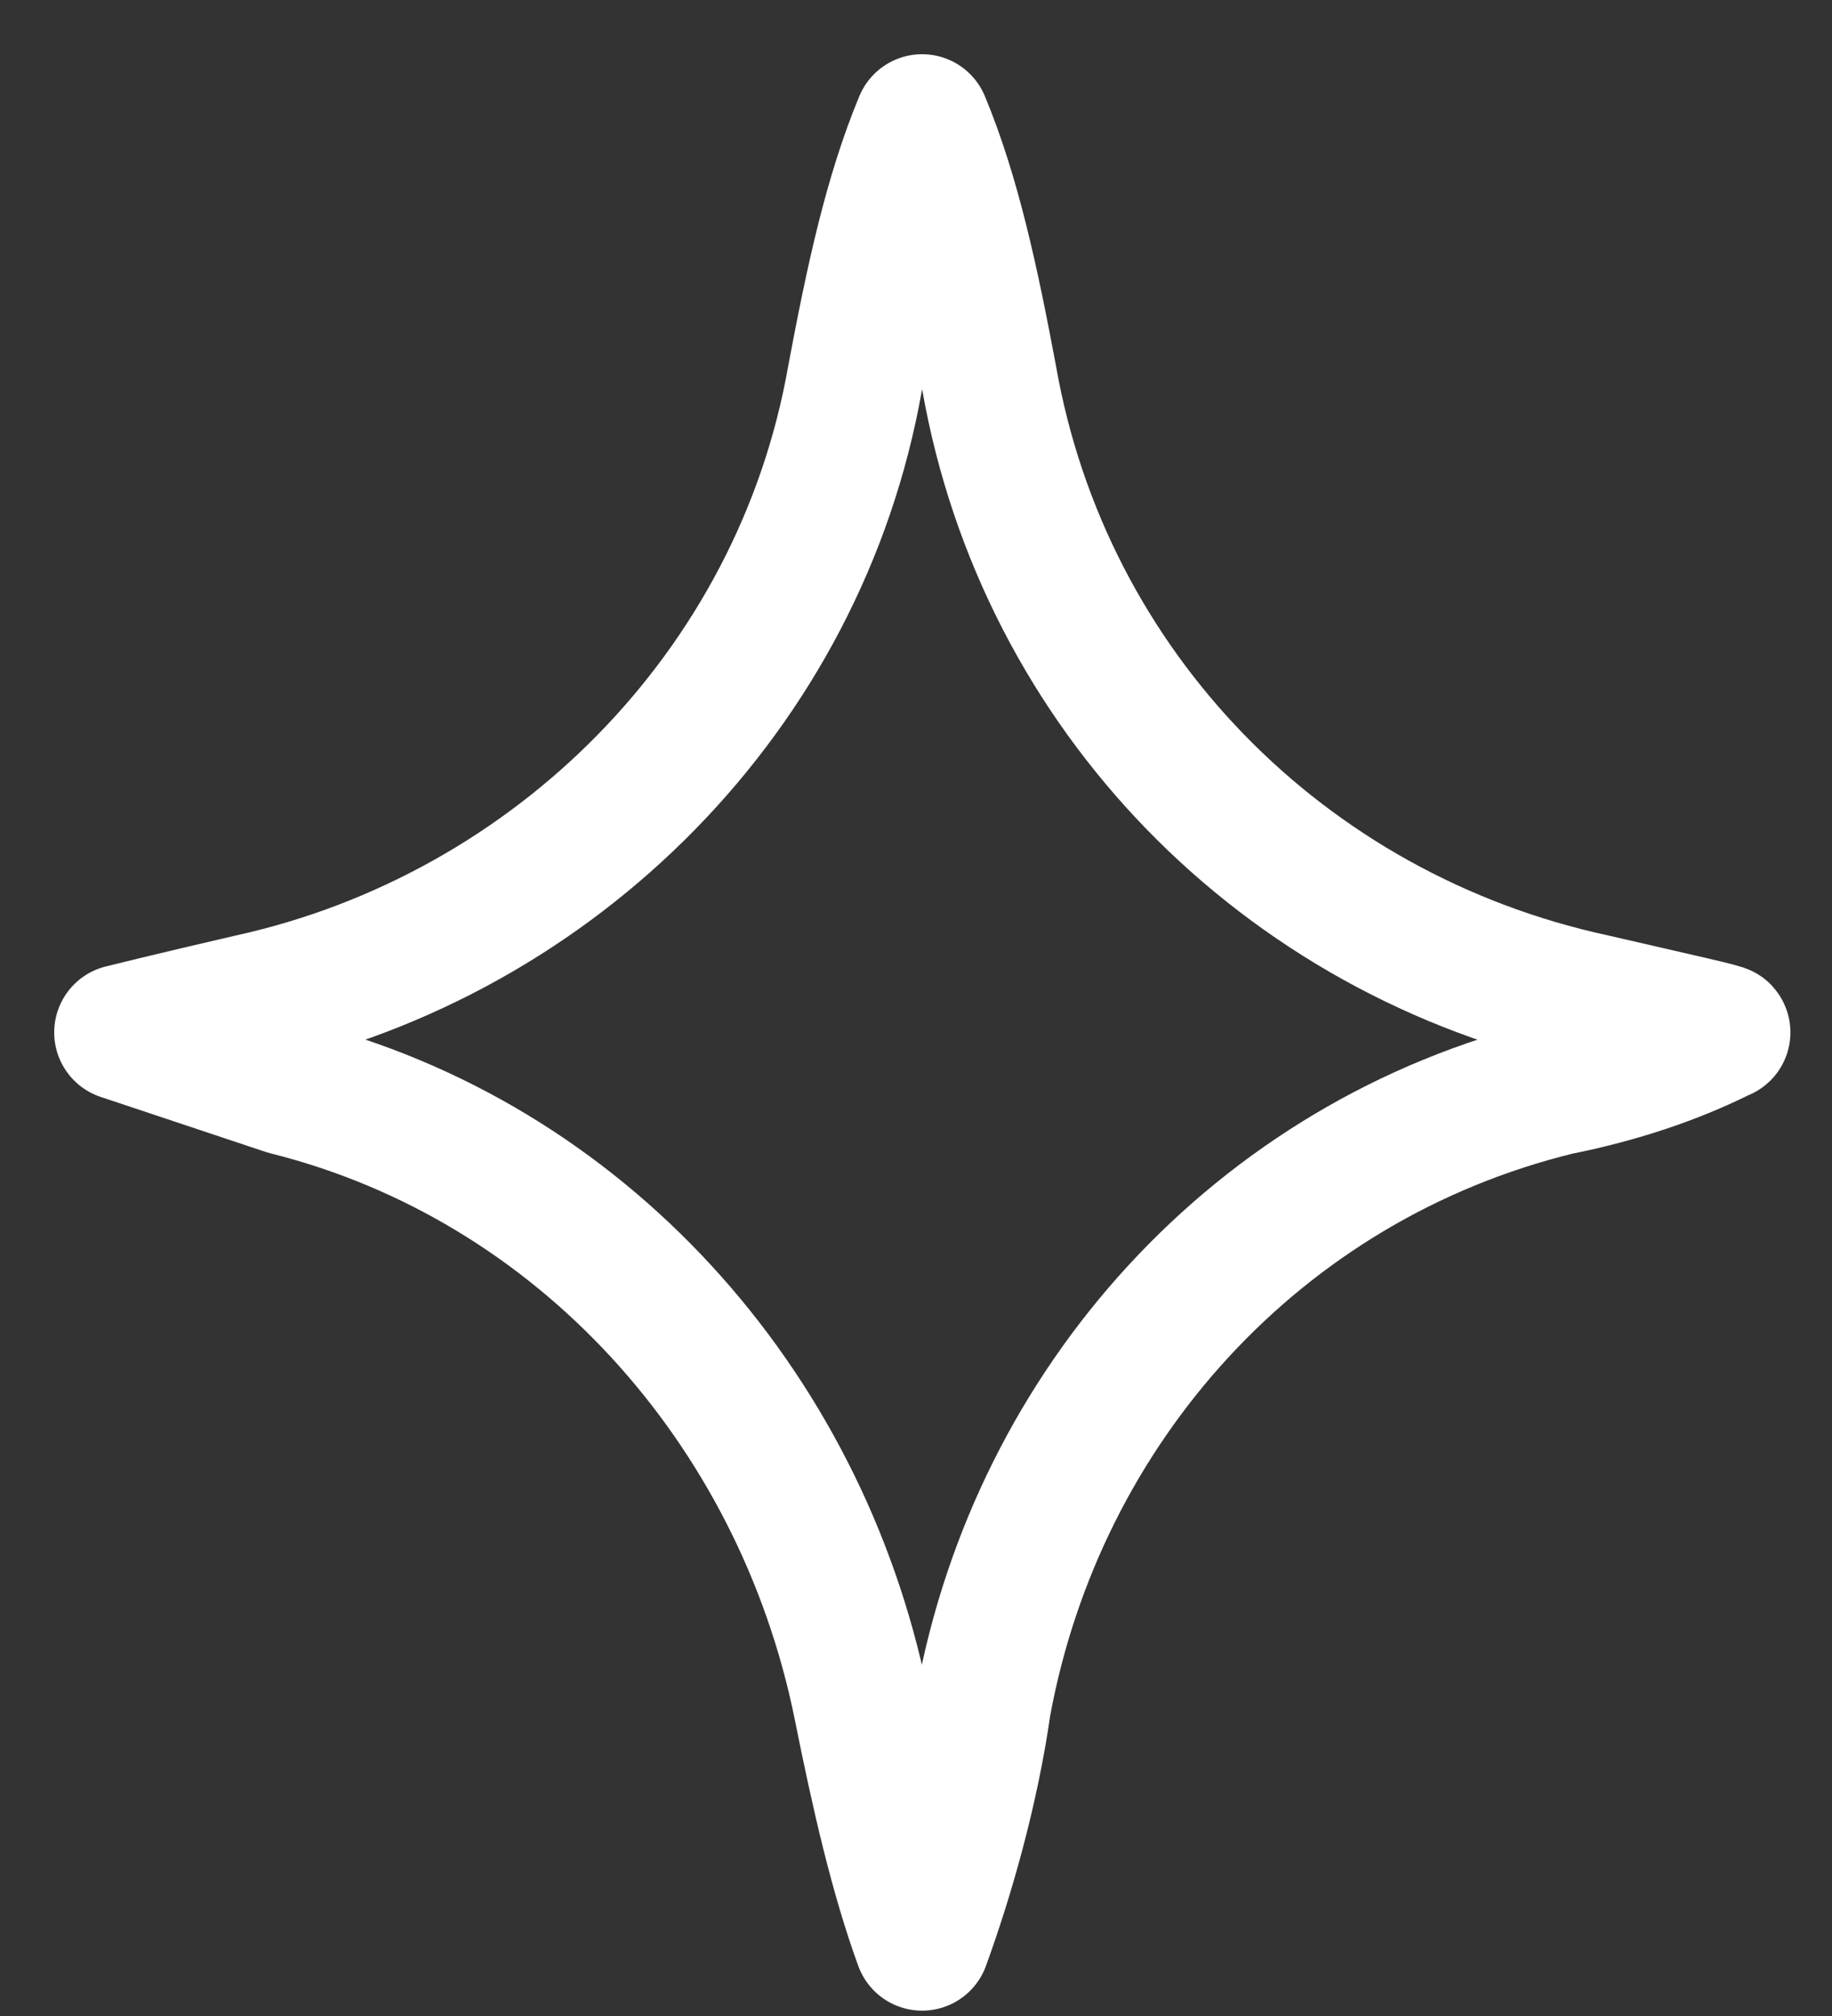 <?xml version="1.0" encoding="UTF-8"?> <svg xmlns="http://www.w3.org/2000/svg" width="30" height="33" viewBox="0 0 30 33" fill="none"><rect x="0" y="0" width="30" height="33" fill="#333333" stroke="none"/> <path d="M26.1 16.4C21 15.3 17.1 11.3 16.2 6.2C15.9 4.6 15.6 3.2 15.1 2C14.6 3.2 14.3 4.6 14 6.2C13.1 11.3 9.1 15.3 4.1 16.4C2.8 16.7 2 16.9 2 16.9C2.9 17.2 3.8 17.5 4.7 17.8C9.5 19 13.1 23 14.1 27.9C14.4 29.4 14.7 30.7 15.1 31.8C15.5 30.7 15.9 29.3 16.1 27.9C17 23 20.6 19 25.5 17.8C26.5 17.6 27.4 17.3 28.2 16.9C28.3 16.9 27.4 16.7 26.1 16.4Z" stroke="white" stroke-width="2.225" stroke-miterlimit="10" stroke-linecap="round" stroke-linejoin="round"></path> </svg> 